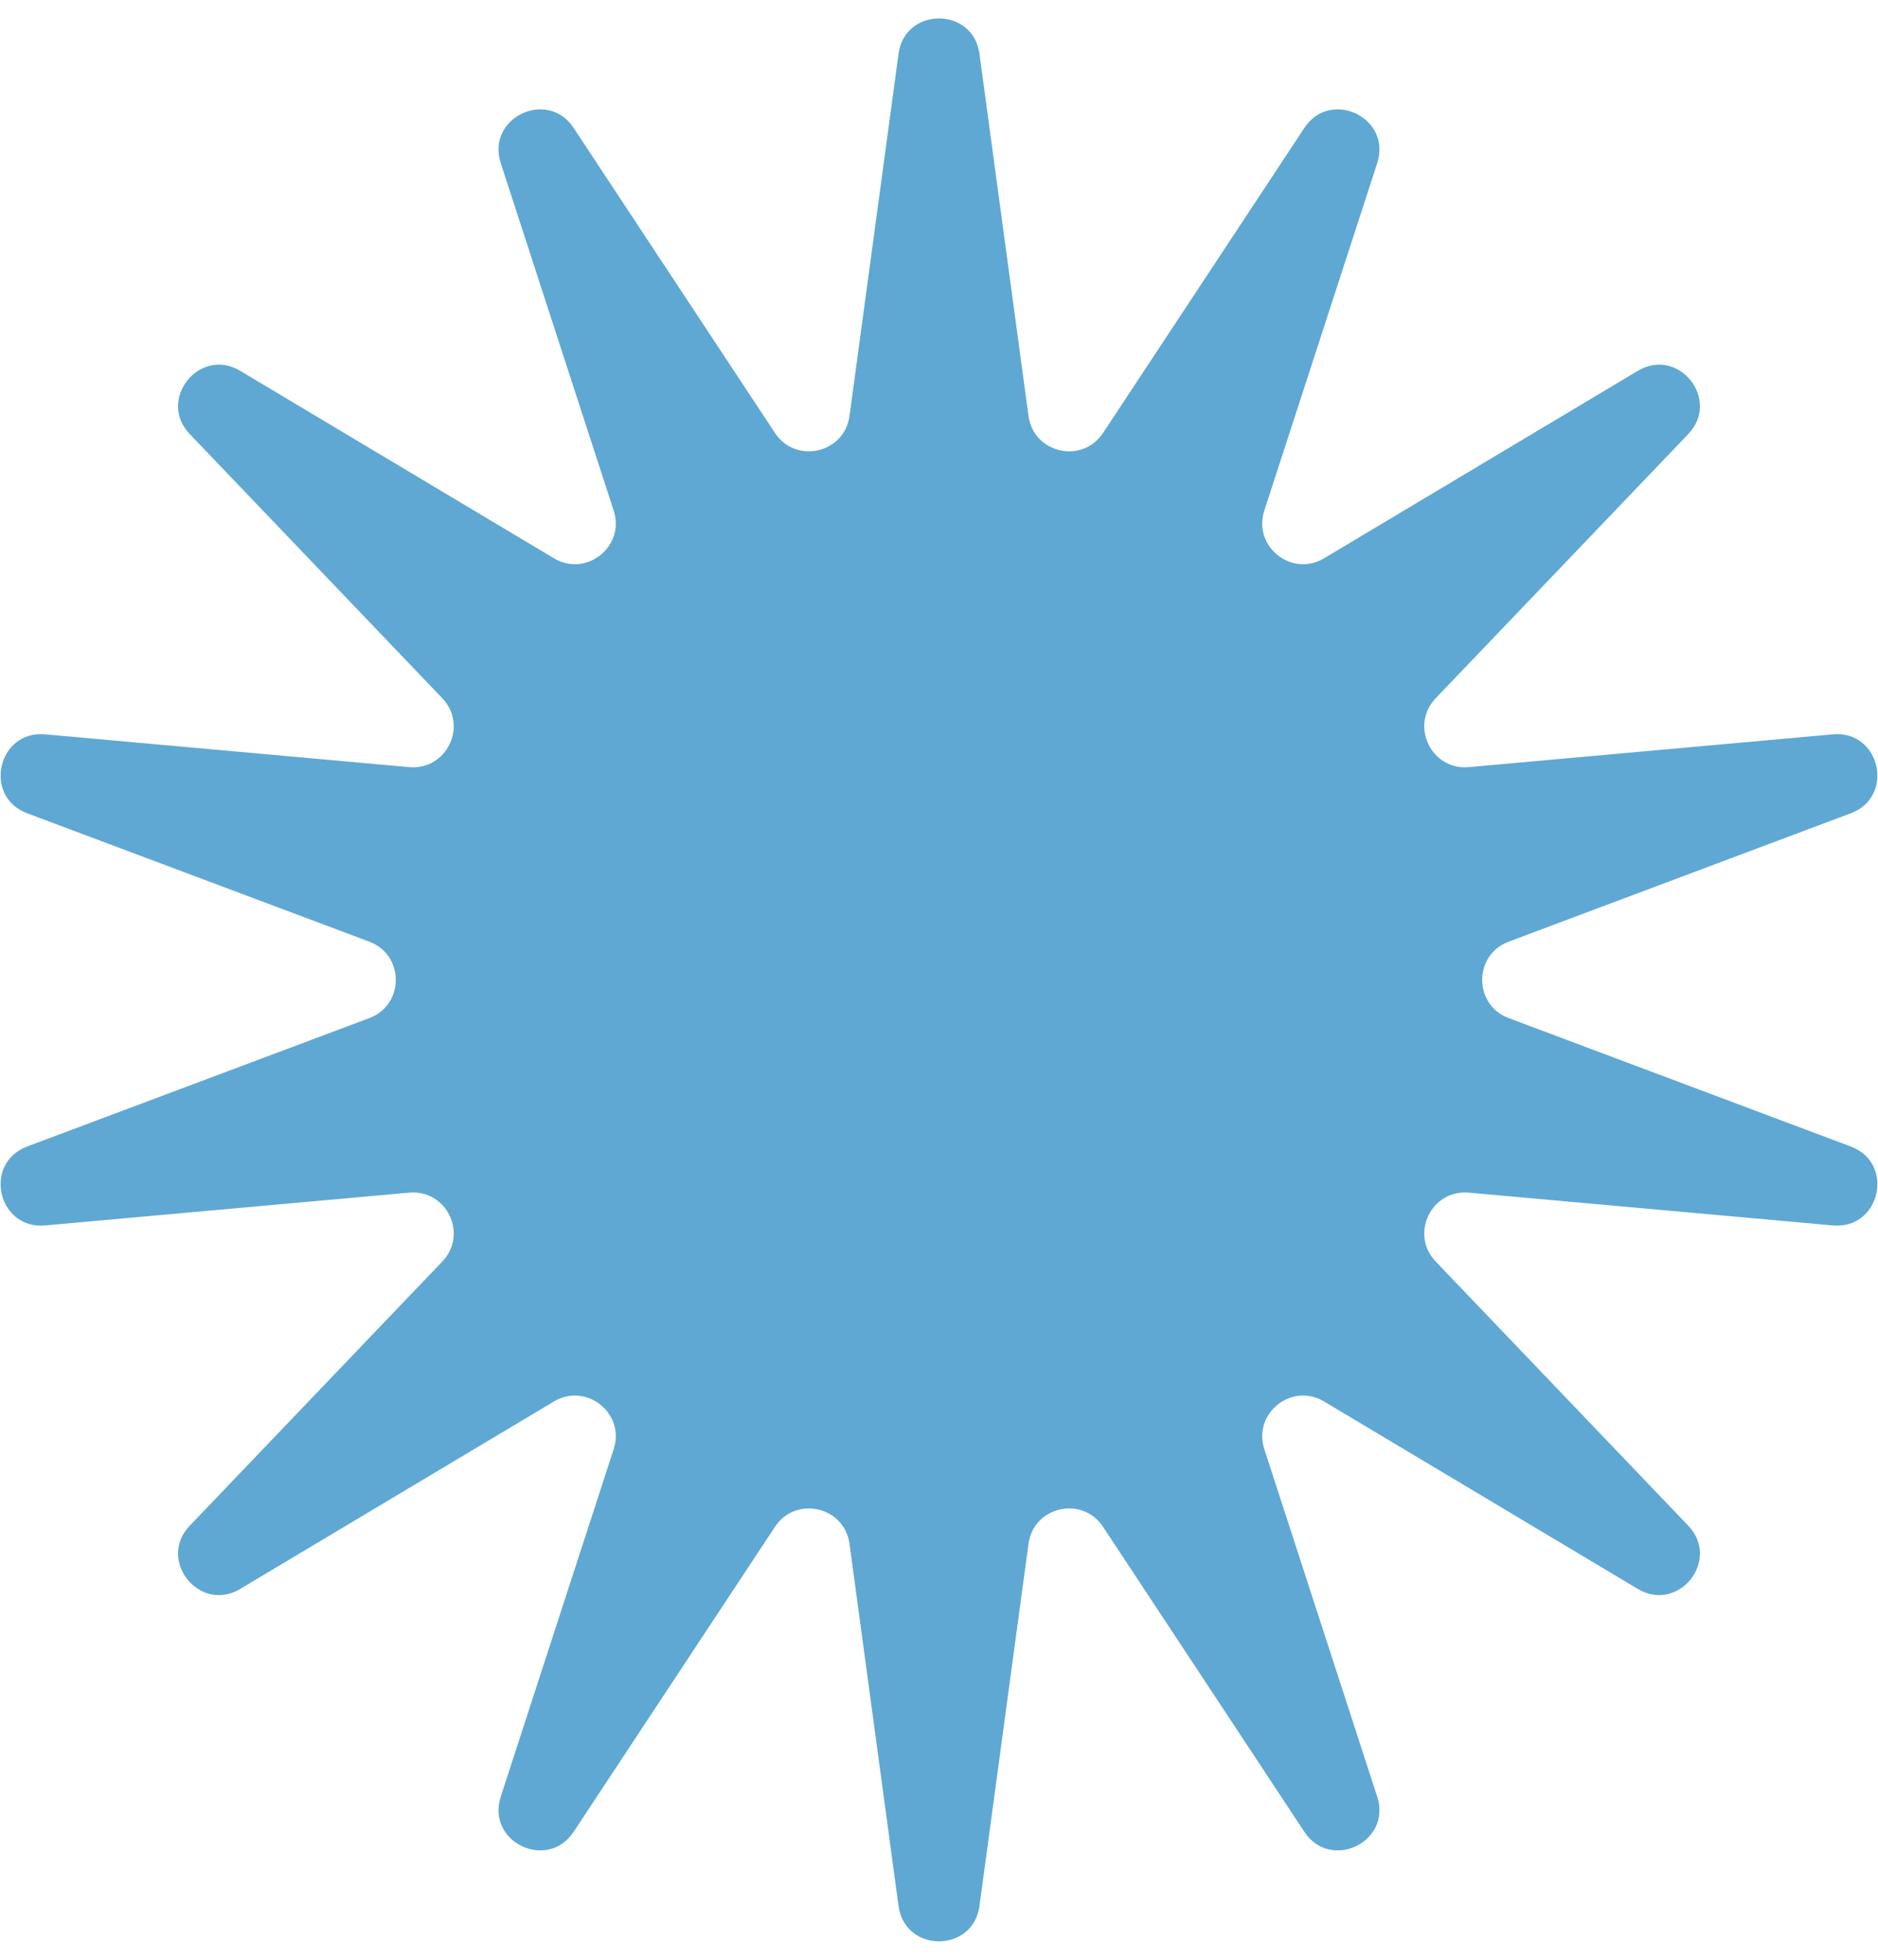 <svg width="46" height="48" viewBox="0 0 46 48"  fill="#5FA8D3" xmlns="http://www.w3.org/2000/svg">
    <path d="M22.009 1.317C22.165 0.163 23.835 0.163 23.991 1.317L25.192 10.188C25.316 11.103 26.509 11.375 27.018 10.604L31.949 3.134C32.591 2.161 34.094 2.886 33.734 3.994L30.968 12.507C30.683 13.385 31.639 14.148 32.432 13.674L40.116 9.083C41.116 8.485 42.157 9.79 41.352 10.632L35.166 17.102C34.527 17.77 35.058 18.872 35.978 18.789L44.894 17.986C46.054 17.882 46.425 19.509 45.334 19.919L36.954 23.064C36.089 23.388 36.089 24.612 36.954 24.936L45.334 28.081C46.425 28.491 46.054 30.118 44.894 30.014L35.978 29.211C35.058 29.128 34.527 30.23 35.166 30.898L41.352 37.368C42.157 38.21 41.116 39.515 40.116 38.917L32.432 34.326C31.639 33.852 30.683 34.615 30.968 35.493L33.734 44.007C34.094 45.114 32.591 45.839 31.949 44.866L27.018 37.396C26.509 36.625 25.316 36.897 25.192 37.812L23.991 46.683C23.835 47.837 22.165 47.837 22.009 46.683L20.808 37.812C20.684 36.897 19.491 36.625 18.982 37.396L14.051 44.866C13.409 45.839 11.905 45.114 12.265 44.007L15.032 35.493C15.317 34.615 14.361 33.852 13.568 34.326L5.884 38.917C4.884 39.515 3.843 38.21 4.648 37.368L10.834 30.898C11.473 30.23 10.942 29.128 10.022 29.211L1.106 30.014C-0.054 30.118 -0.425 28.491 0.665 28.081L9.046 24.936C9.911 24.612 9.911 23.388 9.046 23.064L0.665 19.919C-0.425 19.509 -0.054 17.882 1.106 17.986L10.022 18.789C10.942 18.872 11.473 17.77 10.834 17.102L4.648 10.632C3.843 9.79 4.884 8.485 5.884 9.083L13.568 13.674C14.361 14.148 15.317 13.385 15.032 12.507L12.265 3.994C11.905 2.886 13.409 2.161 14.051 3.134L18.982 10.604C19.491 11.375 20.684 11.103 20.808 10.188L22.009 1.317Z"/>
</svg>
